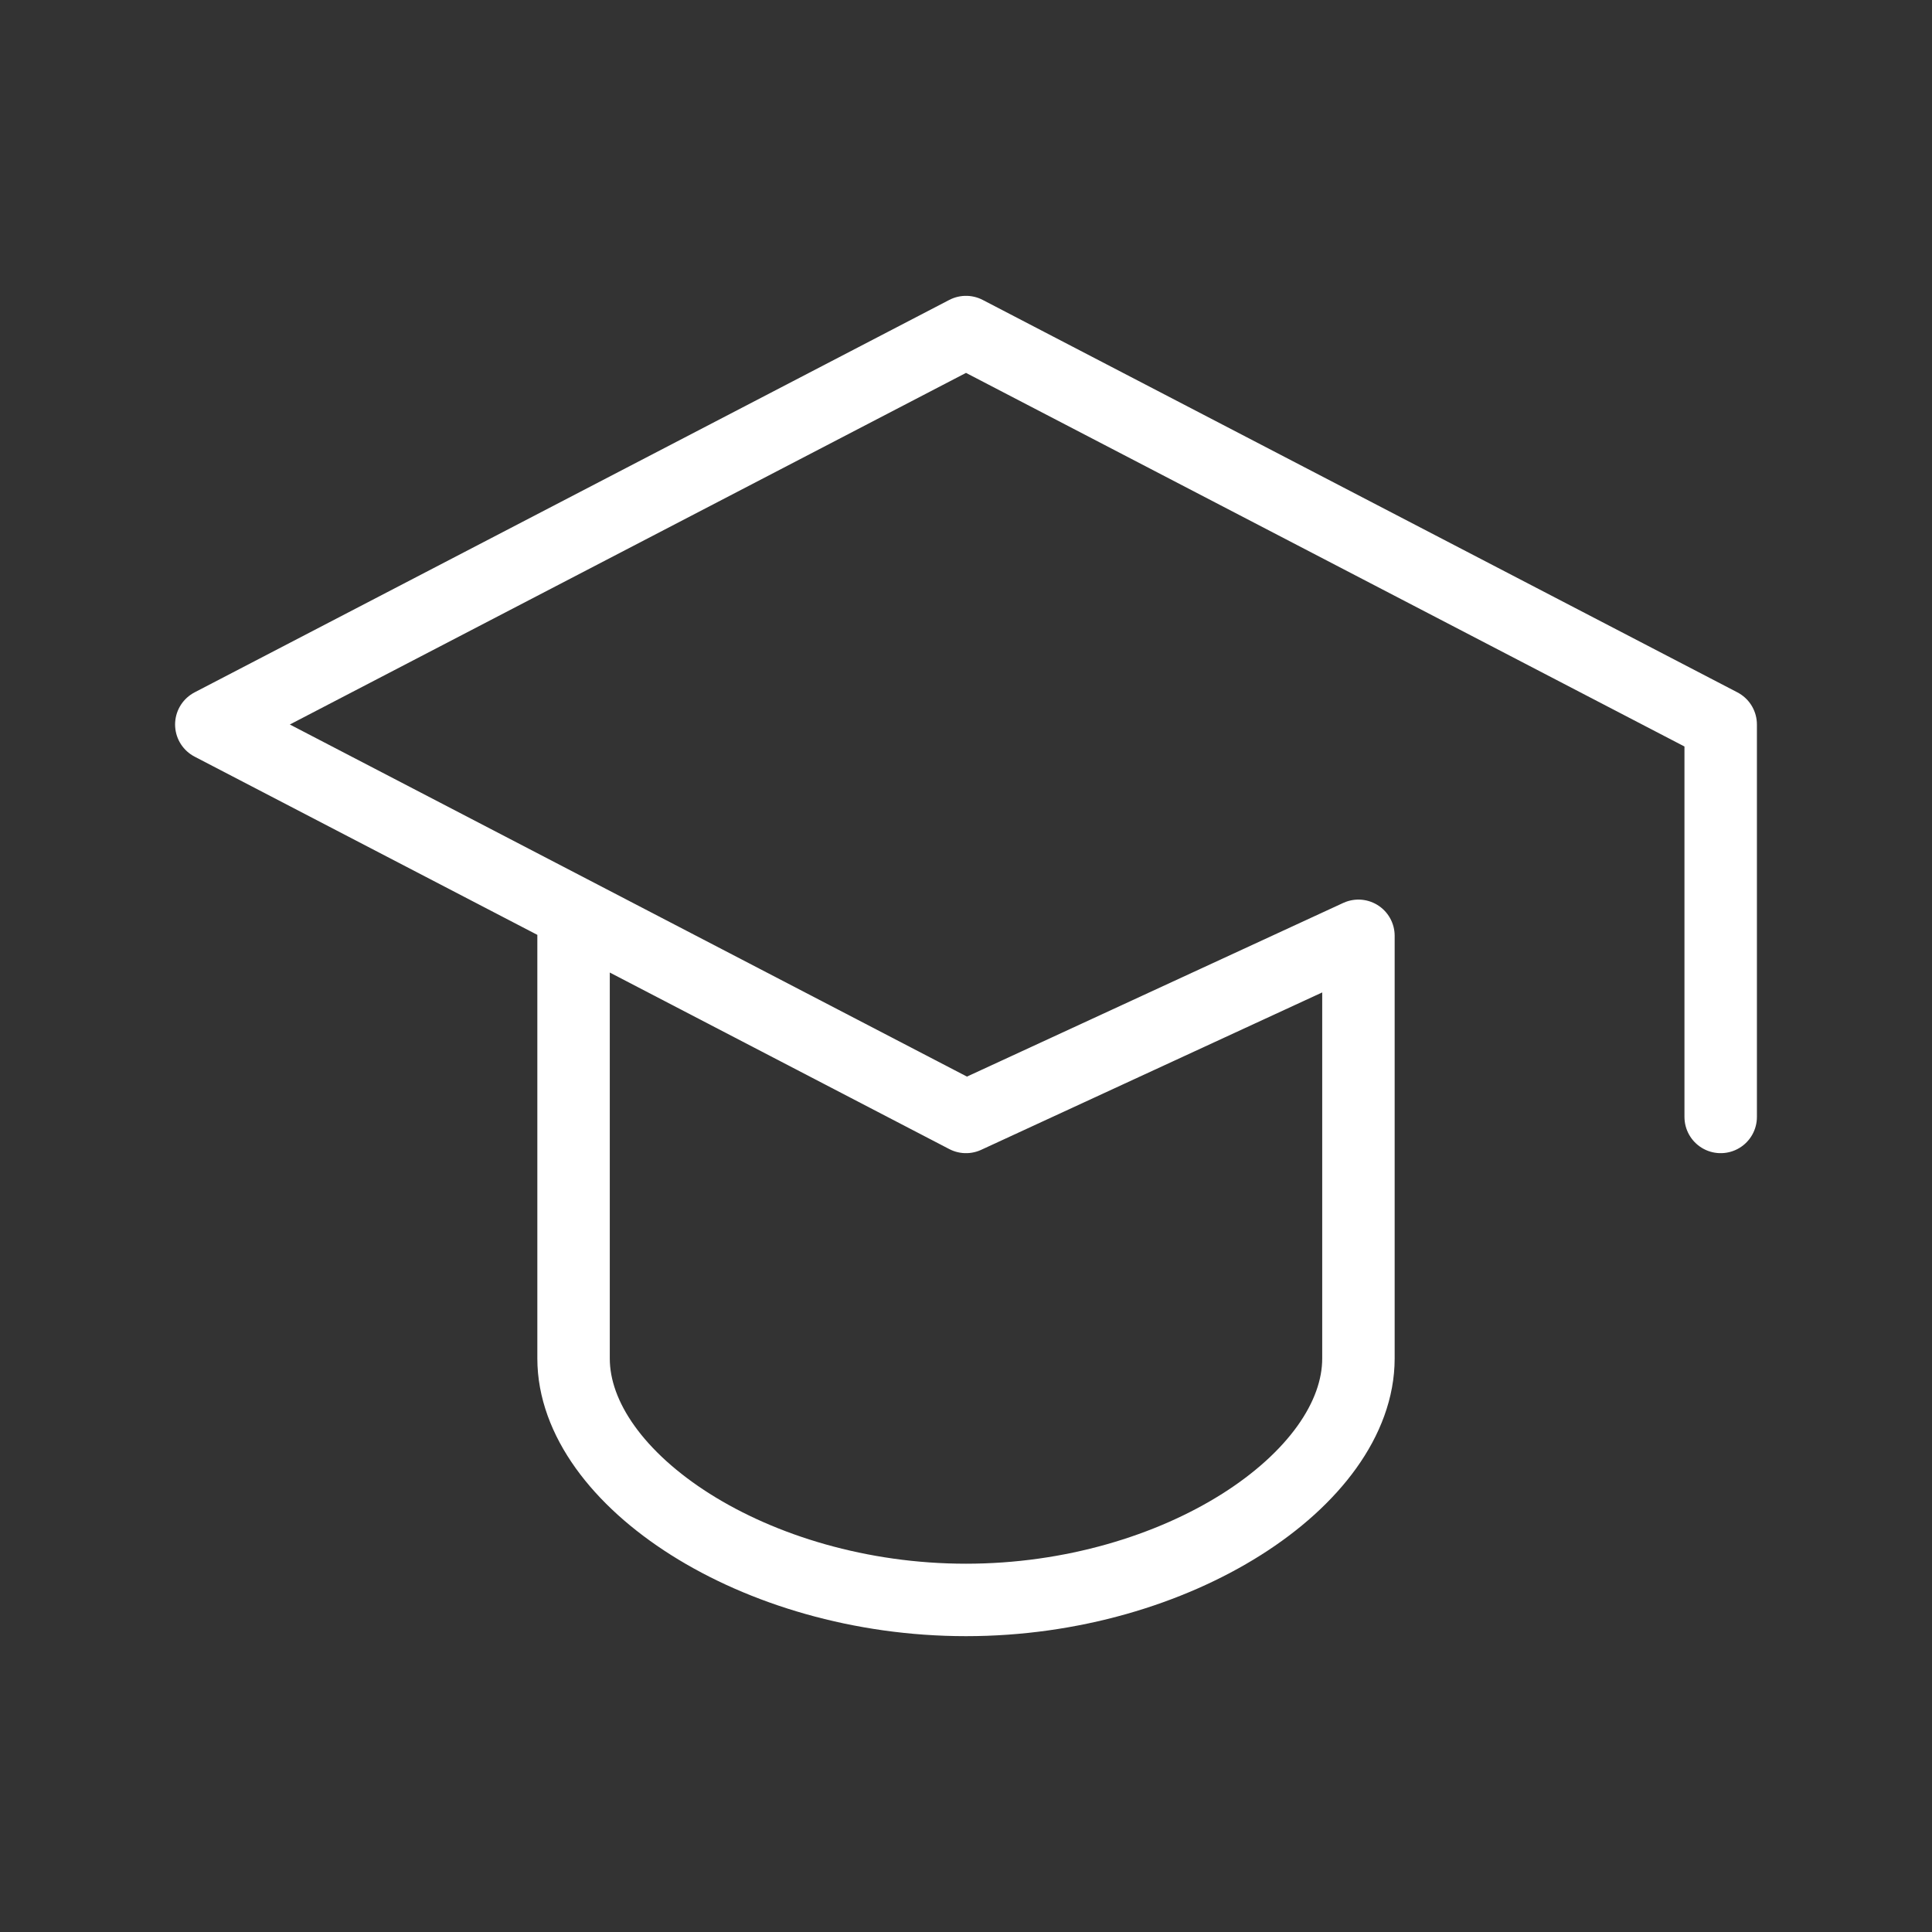 <svg width="40" height="40" viewBox="0 0 40 40" fill="none" xmlns="http://www.w3.org/2000/svg">
<rect x="0" y="0" width="40" height="40" fill="#333333" stroke="none"/>
<path d="M35.625 23.125V15L20 6.875L4.375 15L20 23.125L28.125 19.375V28.125C28.125 30.625 24.375 33.125 20 33.125C15.625 33.125 11.875 30.625 11.875 28.125V19.375" stroke="white" stroke-width="1.5" stroke-linecap="round" stroke-linejoin="round"/>
</svg>

